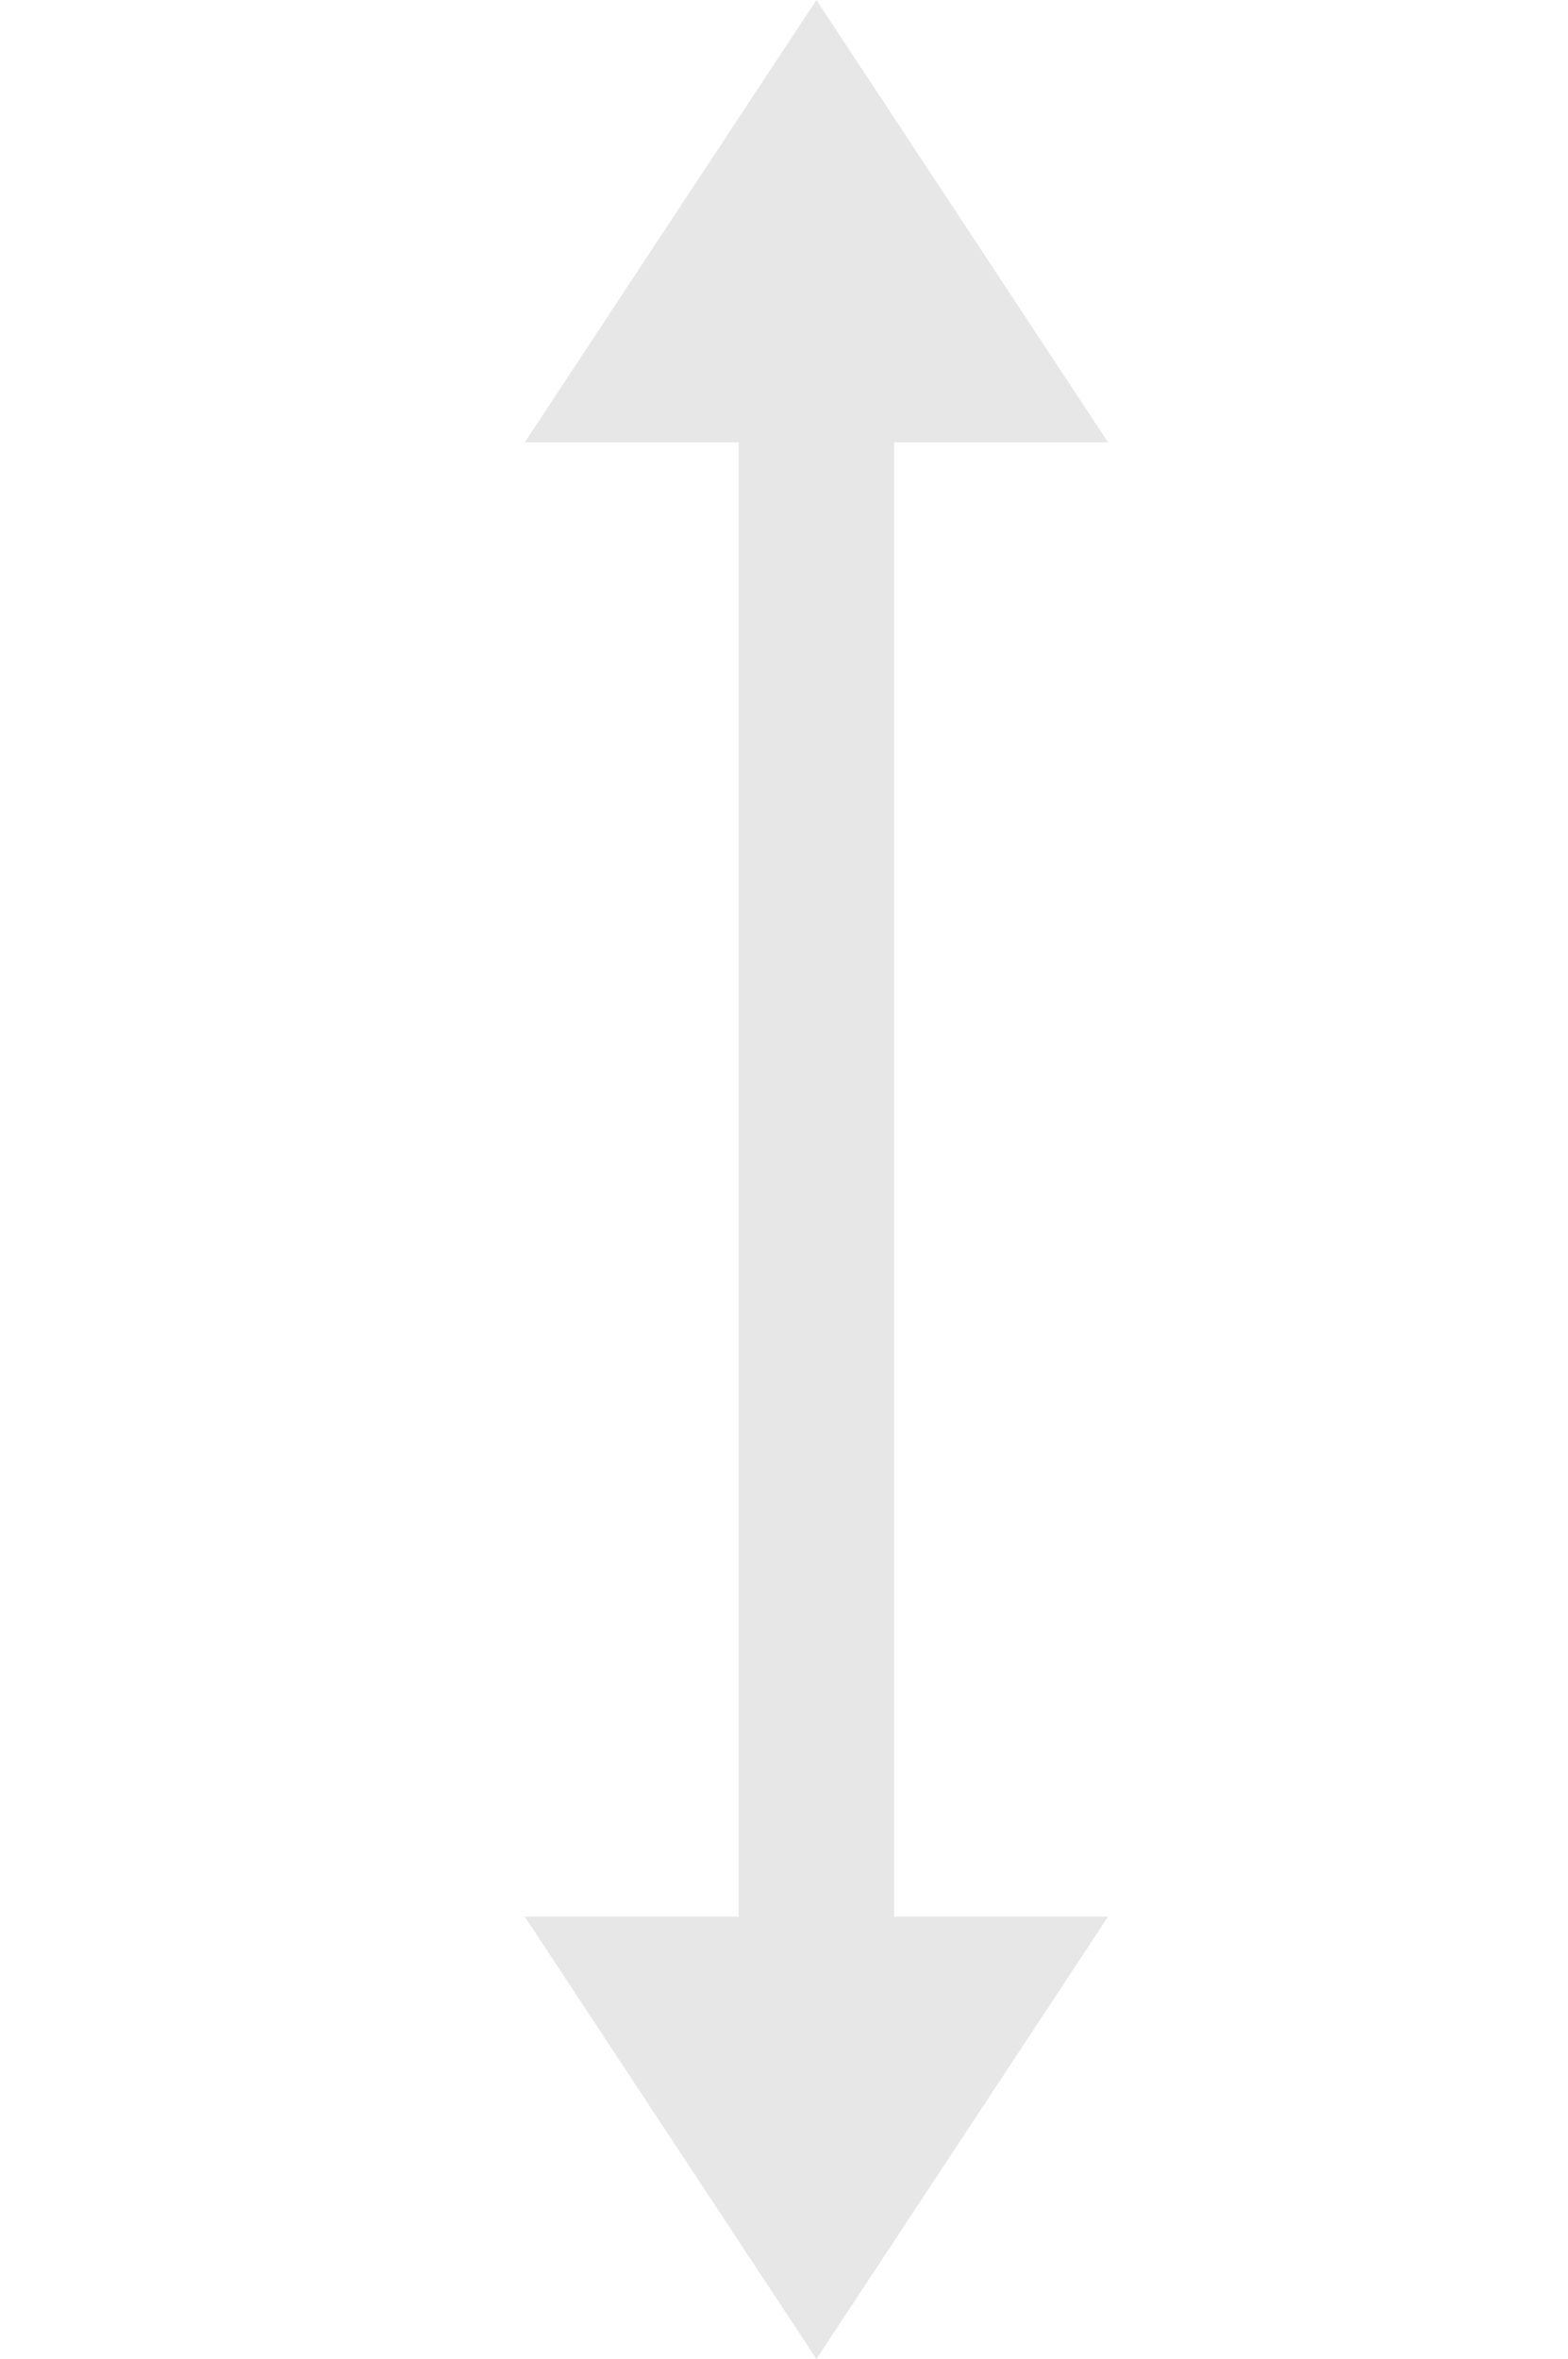 <svg width="125" height="188" viewBox="0 0 125 188" fill="none" xmlns="http://www.w3.org/2000/svg">
<path d="M58.883 152.75V35.25H71.284V152.75H88.334L65.084 188L41.834 152.75H58.883ZM65.084 0L88.334 35.25H41.834L65.084 0Z" fill="#E7E7E7"/>
</svg>
